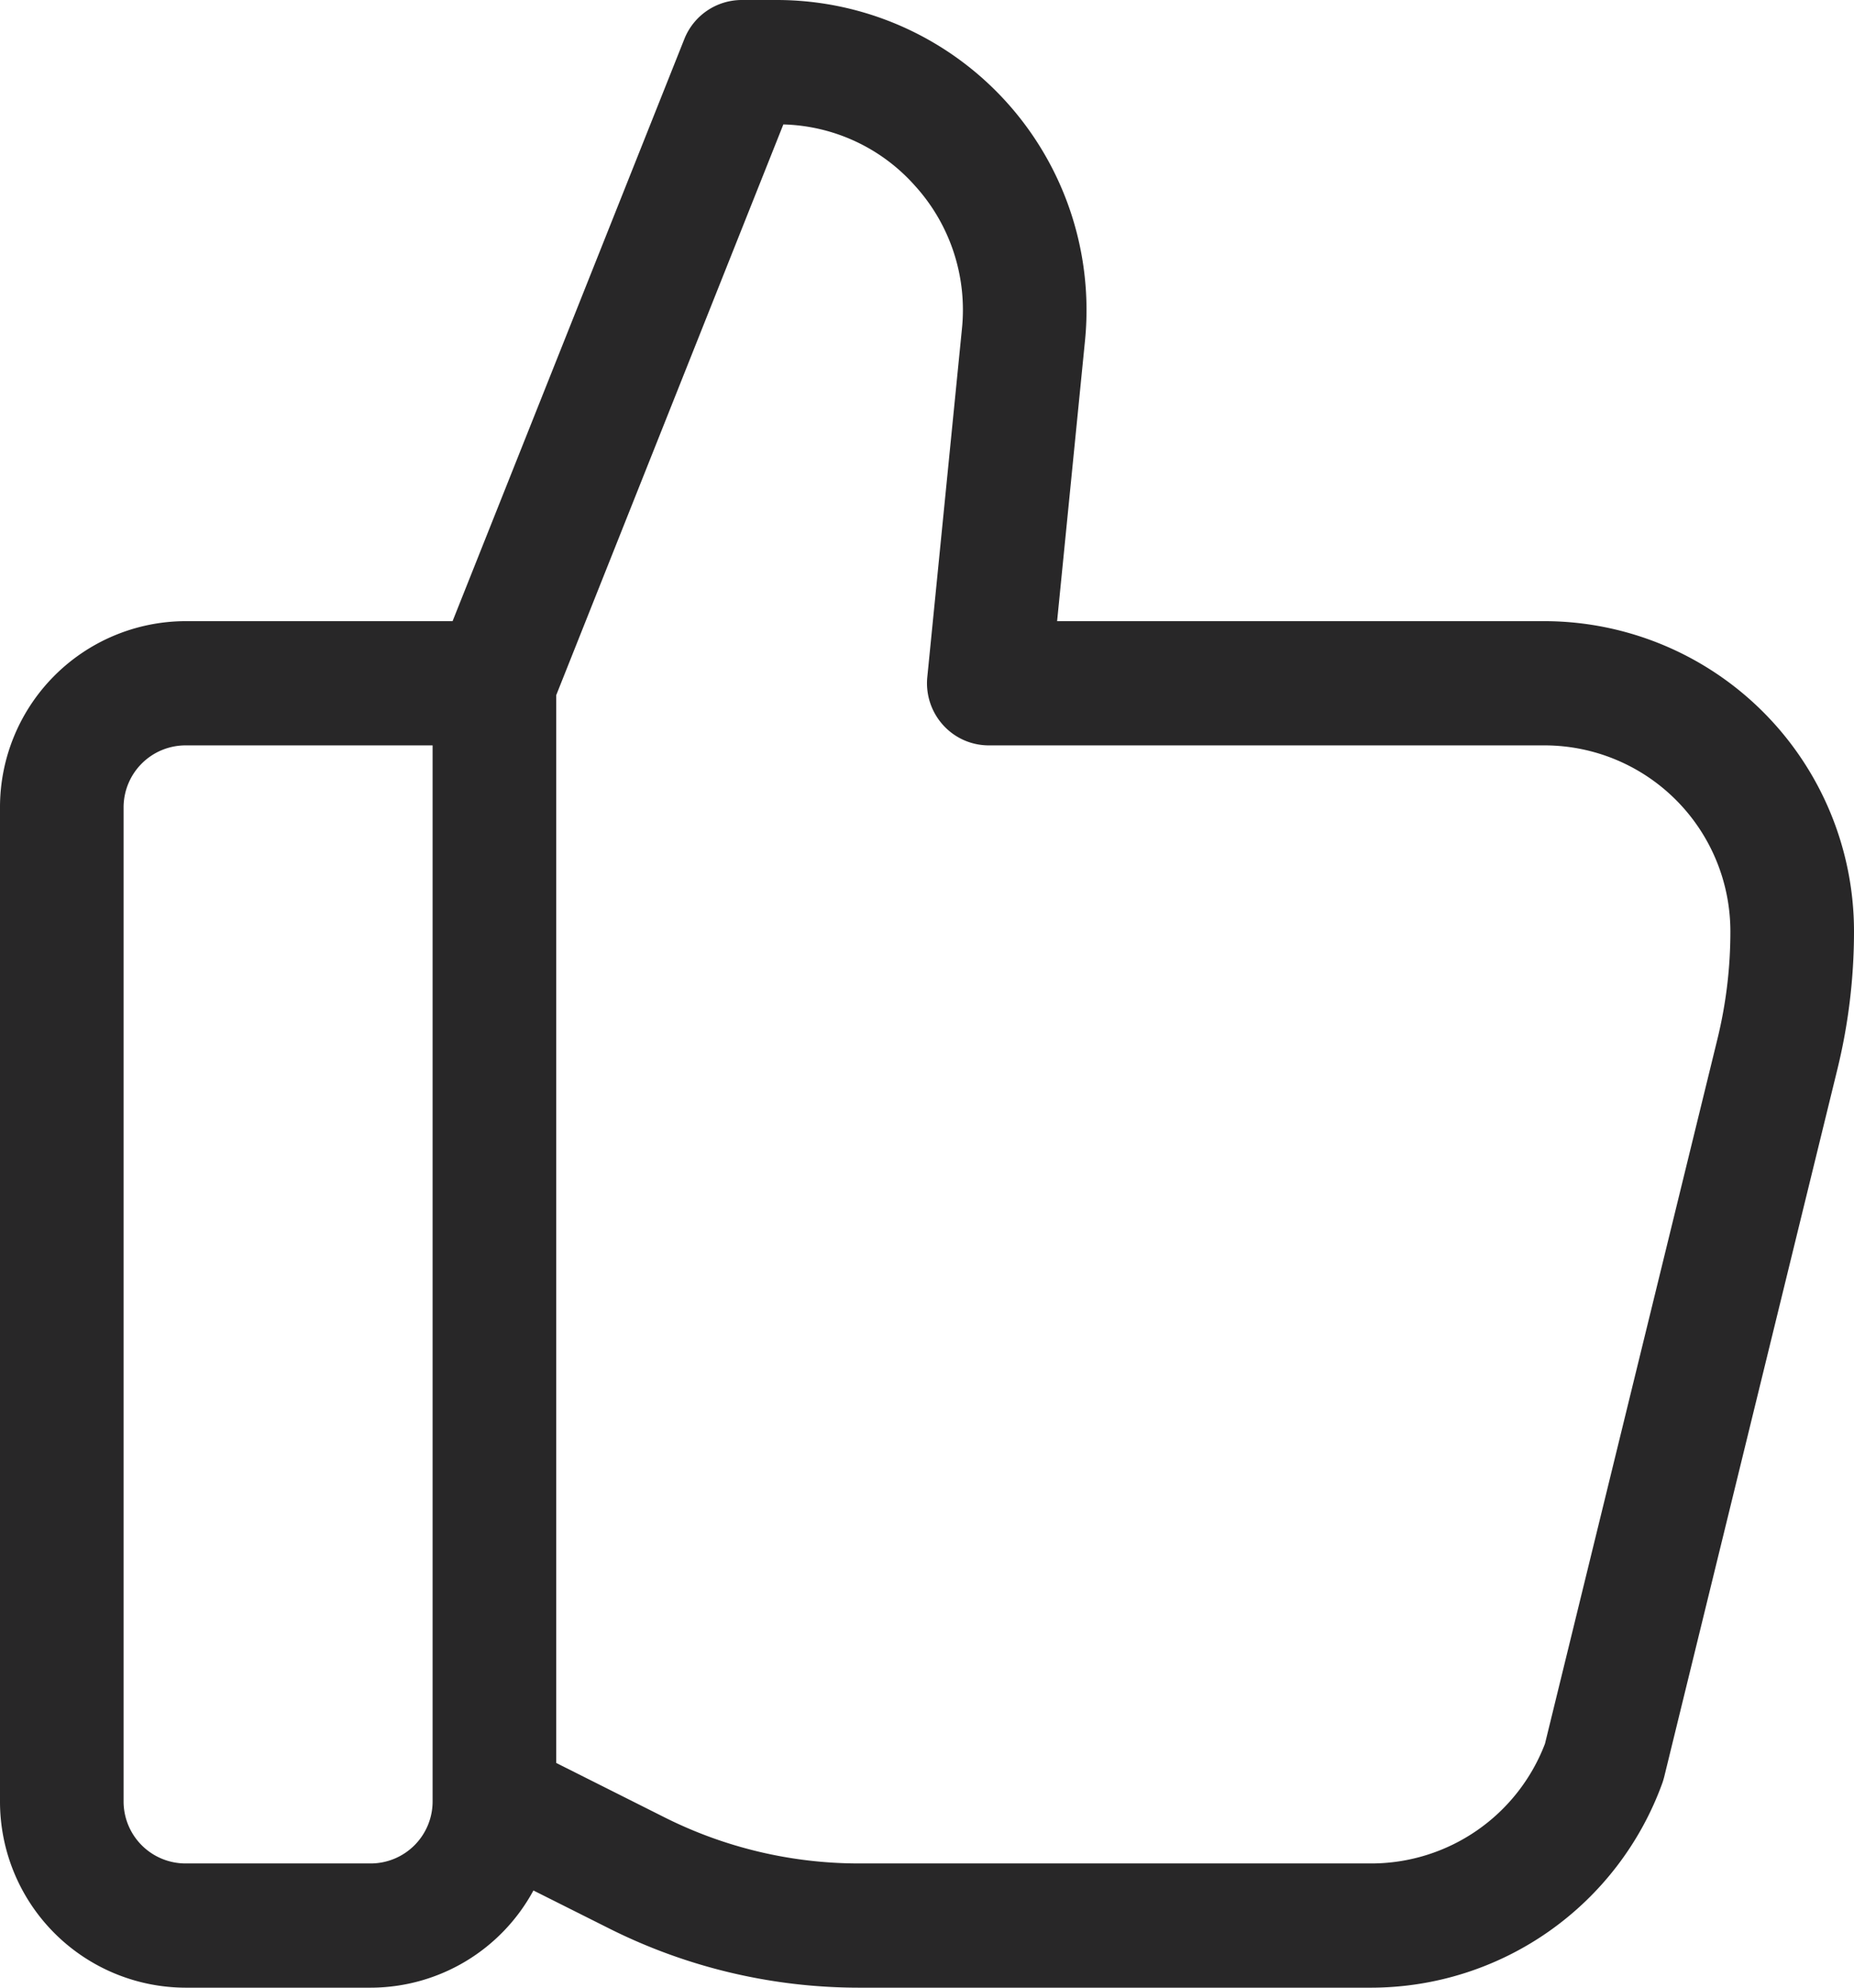 <?xml version="1.0" encoding="UTF-8"?>
<svg xmlns="http://www.w3.org/2000/svg" width="56" height="60" viewBox="0 0 56 60">
  <path id="like" d="M61.436,78H45.925a16.838,16.838,0,0,1-7.513-1.781l-2.3-1.153A5.6,5.6,0,0,1,31.2,78H25.6A5.618,5.618,0,0,1,20,72.375v-30a5.618,5.618,0,0,1,5.6-5.625h8.07l7-17.571A1.868,1.868,0,0,1,42.4,18h1.083a9.359,9.359,0,0,1,9.287,10.309l-.84,8.441H66.667A9.365,9.365,0,0,1,76,46.125a17.484,17.484,0,0,1-.5,4.144L70.267,71.637c-.017.064-.035.128-.058.192A9.368,9.368,0,0,1,61.436,78ZM36.8,71.216l3.283,1.648a13.091,13.091,0,0,0,5.843,1.386H61.436a5.619,5.619,0,0,0,5.23-3.614l5.207-21.264a13.621,13.621,0,0,0,.393-3.247,5.618,5.618,0,0,0-5.6-5.625h-16.8a1.856,1.856,0,0,1-1.383-.617,1.881,1.881,0,0,1-.474-1.445l1.045-10.5a5.572,5.572,0,0,0-1.42-4.334,5.508,5.508,0,0,0-3.973-1.848L36.8,38.986ZM25.6,40.5a1.872,1.872,0,0,0-1.867,1.875v30A1.872,1.872,0,0,0,25.6,74.25h5.6a1.872,1.872,0,0,0,1.867-1.875V40.5Z" transform="translate(-20 -18)" fill="#282728"></path>
</svg>
